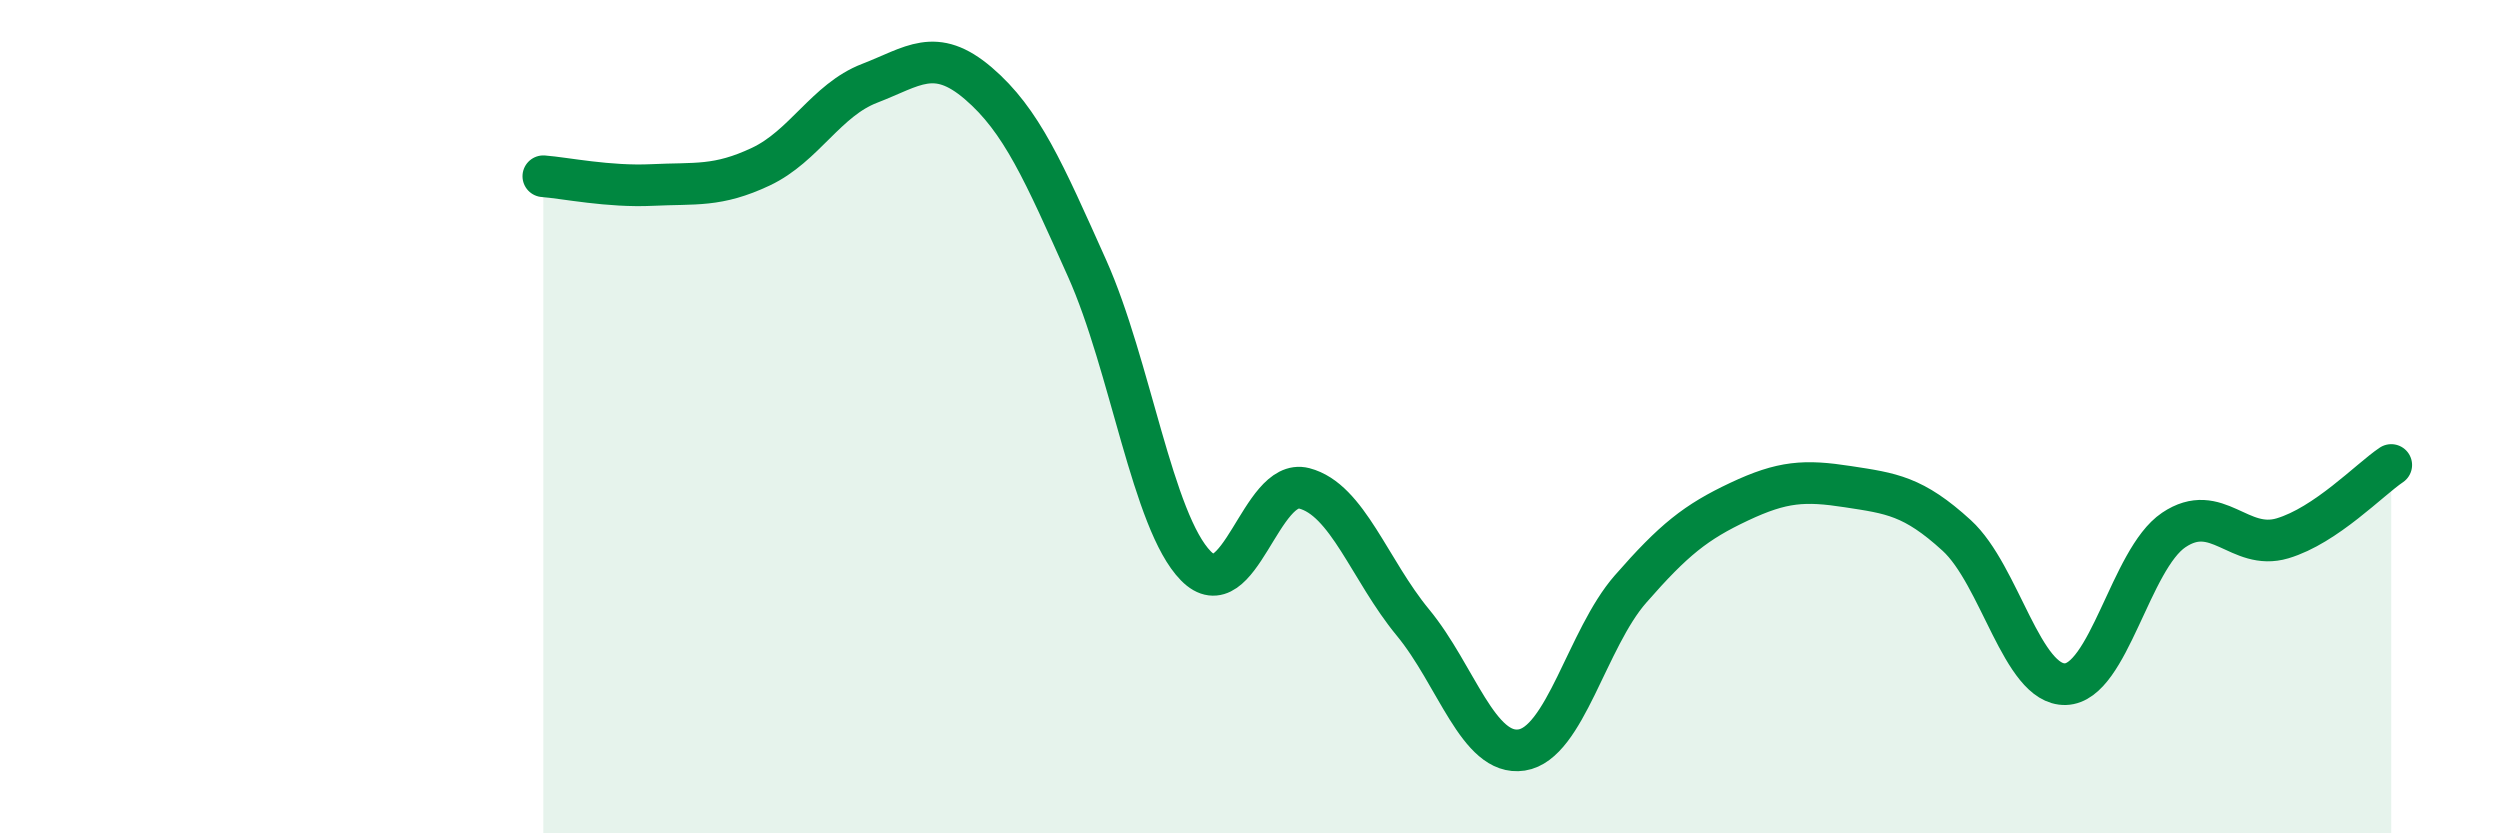 
    <svg width="60" height="20" viewBox="0 0 60 20" xmlns="http://www.w3.org/2000/svg">
      <path
        d="M 13.04,4.23 C 13.56,4.27 14.61,4.49 15.65,4.44 C 16.69,4.39 17.22,4.49 18.26,4 C 19.3,3.51 19.83,2.4 20.87,2 C 21.91,1.6 22.44,1.11 23.48,2 C 24.52,2.89 25.05,4.12 26.09,6.44 C 27.13,8.76 27.66,12.52 28.7,13.58 C 29.74,14.64 30.26,11.45 31.3,11.72 C 32.34,11.99 32.87,13.68 33.91,14.94 C 34.95,16.2 35.48,18.16 36.52,18 C 37.56,17.84 38.09,15.33 39.13,14.14 C 40.17,12.95 40.7,12.53 41.74,12.04 C 42.78,11.55 43.31,11.52 44.35,11.68 C 45.39,11.84 45.92,11.9 46.96,12.85 C 48,13.8 48.53,16.45 49.57,16.42 C 50.61,16.39 51.13,13.42 52.17,12.72 C 53.21,12.02 53.74,13.23 54.78,12.92 C 55.82,12.61 56.87,11.51 57.39,11.16L57.39 20L13.04 20Z"
        fill="#008740"
        opacity="0.1"
        stroke-linecap="round"
        stroke-linejoin="round"
      />
      <path
        d="M 13.04,4.23 C 13.56,4.27 14.61,4.49 15.65,4.44 C 16.69,4.39 17.22,4.49 18.26,4 C 19.3,3.51 19.83,2.4 20.87,2 C 21.91,1.6 22.44,1.11 23.48,2 C 24.52,2.89 25.05,4.12 26.09,6.44 C 27.13,8.76 27.66,12.52 28.7,13.58 C 29.74,14.64 30.26,11.45 31.3,11.72 C 32.34,11.99 32.87,13.68 33.91,14.94 C 34.95,16.2 35.48,18.16 36.52,18 C 37.56,17.84 38.09,15.33 39.13,14.14 C 40.17,12.95 40.7,12.53 41.74,12.04 C 42.78,11.55 43.31,11.52 44.35,11.68 C 45.39,11.84 45.92,11.9 46.96,12.85 C 48,13.8 48.53,16.45 49.57,16.42 C 50.61,16.39 51.13,13.42 52.17,12.72 C 53.21,12.02 53.74,13.23 54.78,12.92 C 55.82,12.61 56.87,11.51 57.39,11.16"
        stroke="#008740"
        stroke-width="1"
        fill="none"
        stroke-linecap="round"
        stroke-linejoin="round"
      />
    </svg>
  